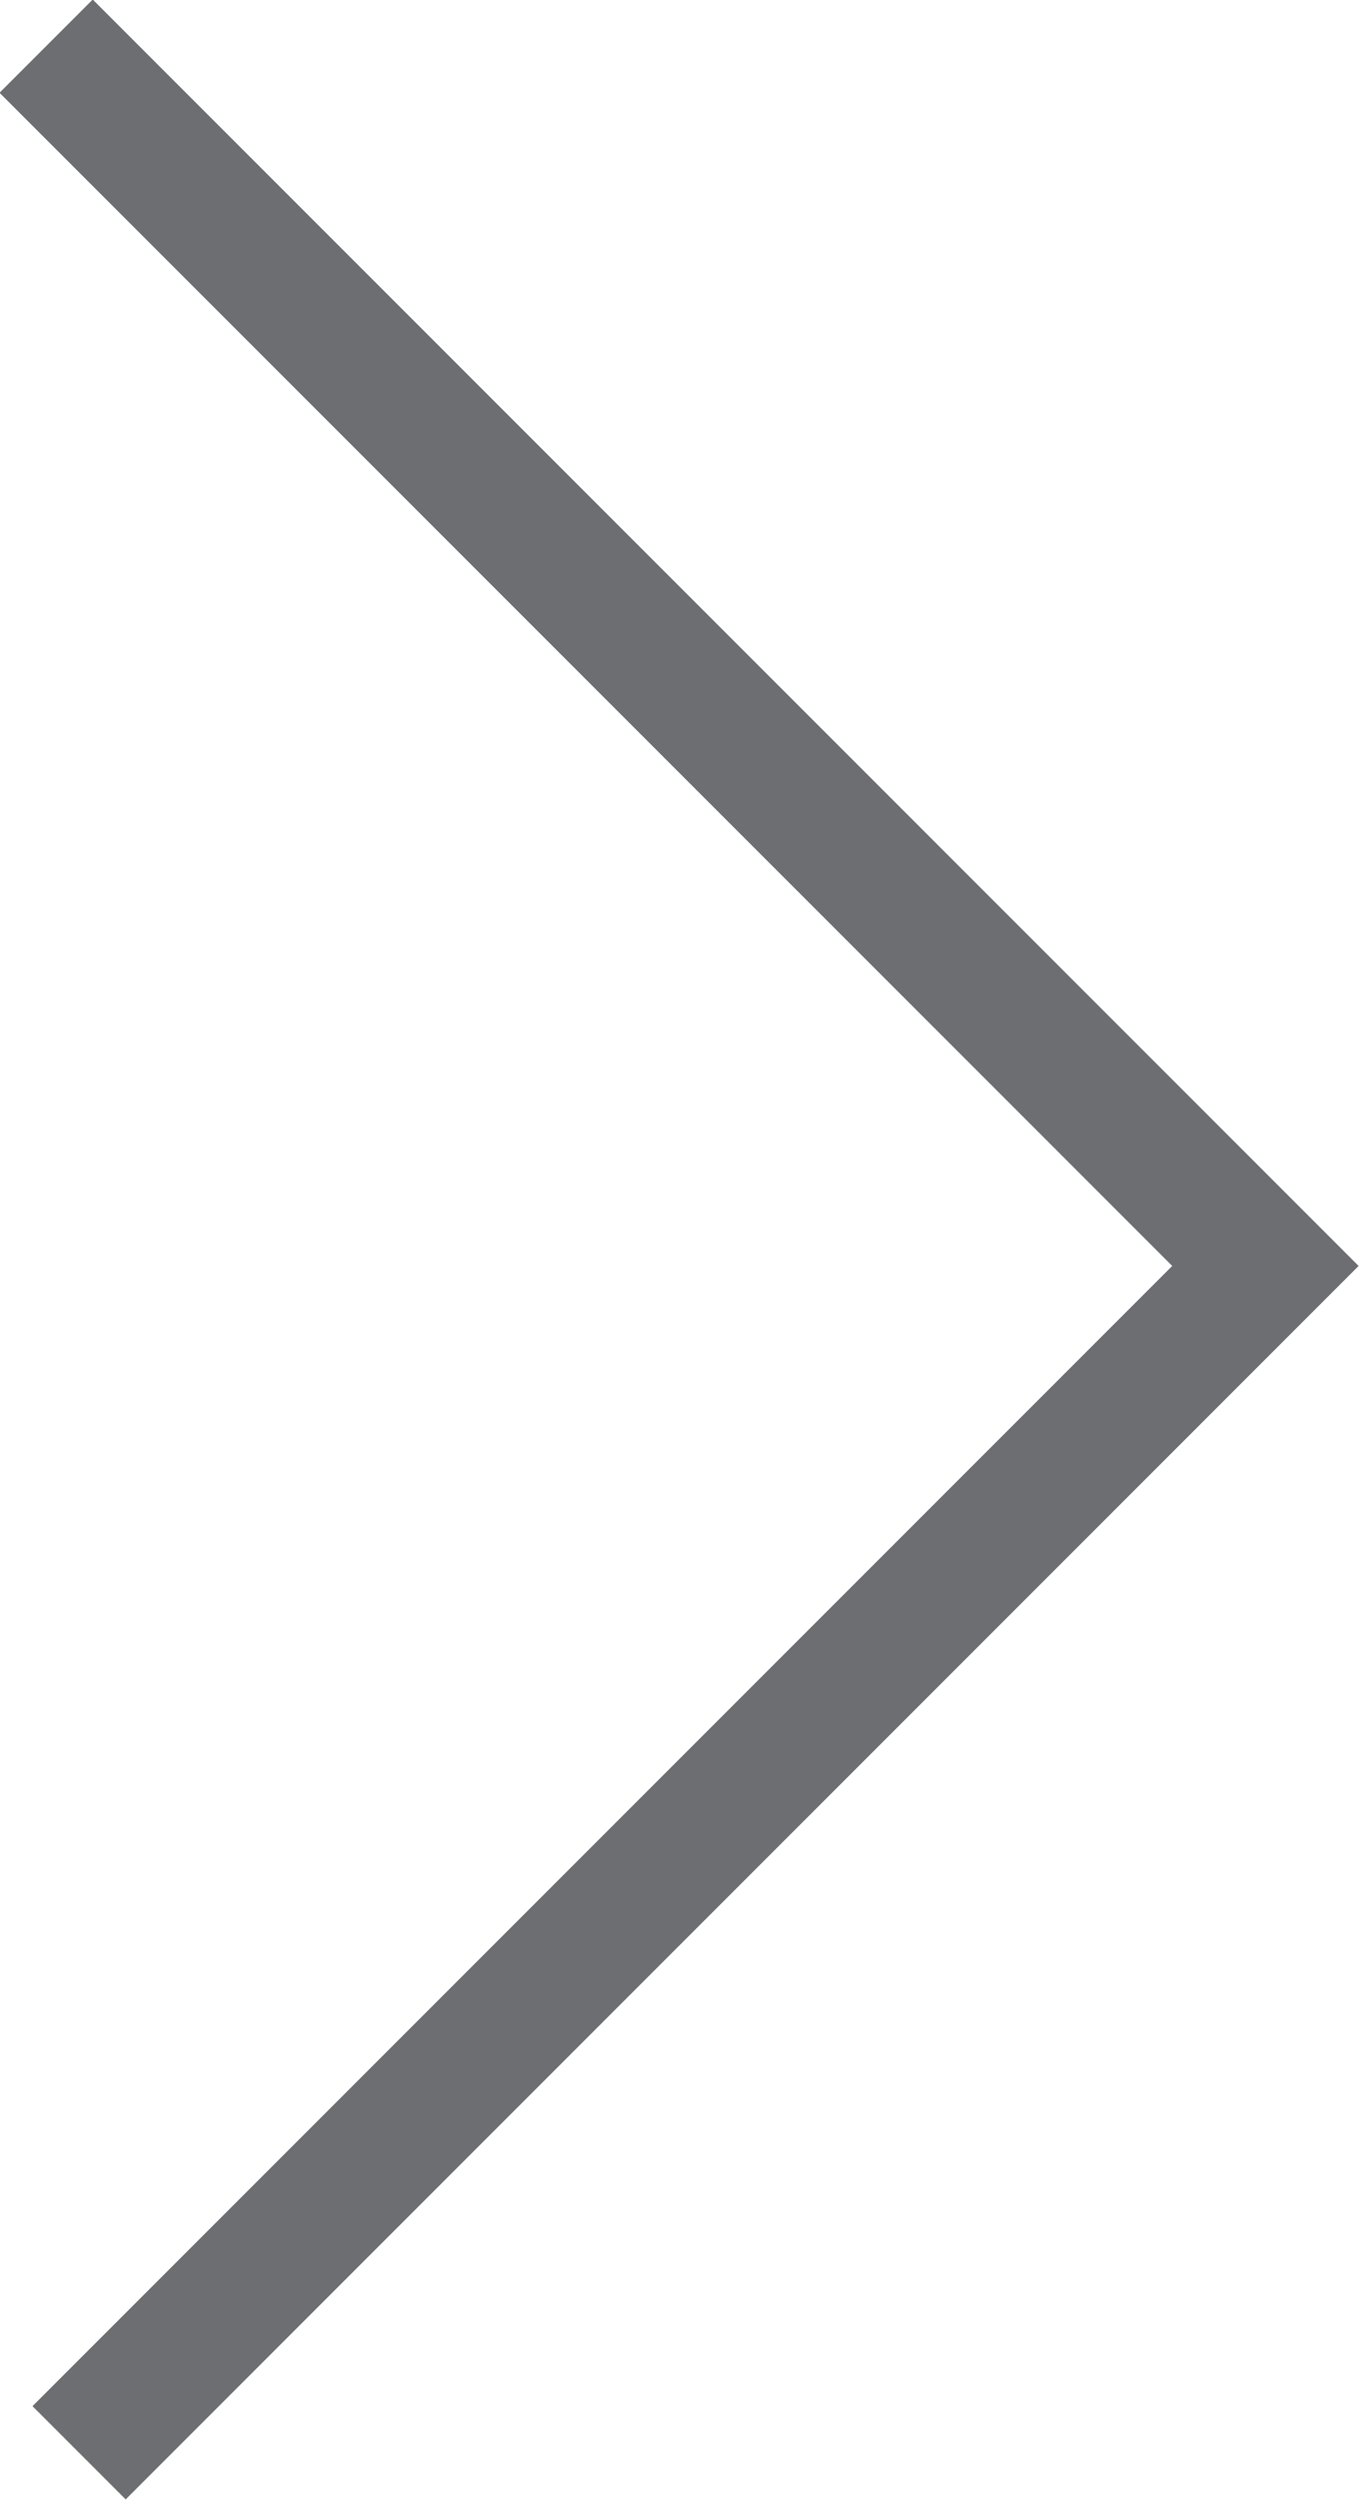 <svg id="7415f27e-61c4-4229-8ca7-808df627a49b" data-name="Layer 1" xmlns="http://www.w3.org/2000/svg" width="10.31" height="18.96" viewBox="0 0 10.31 18.96">
  <title>next</title>
  <polyline points="0.35 0.35 9.6 9.6 0.6 18.6" style="fill: none;stroke: #6d6e71;stroke-miterlimit: 10"/>
</svg>
